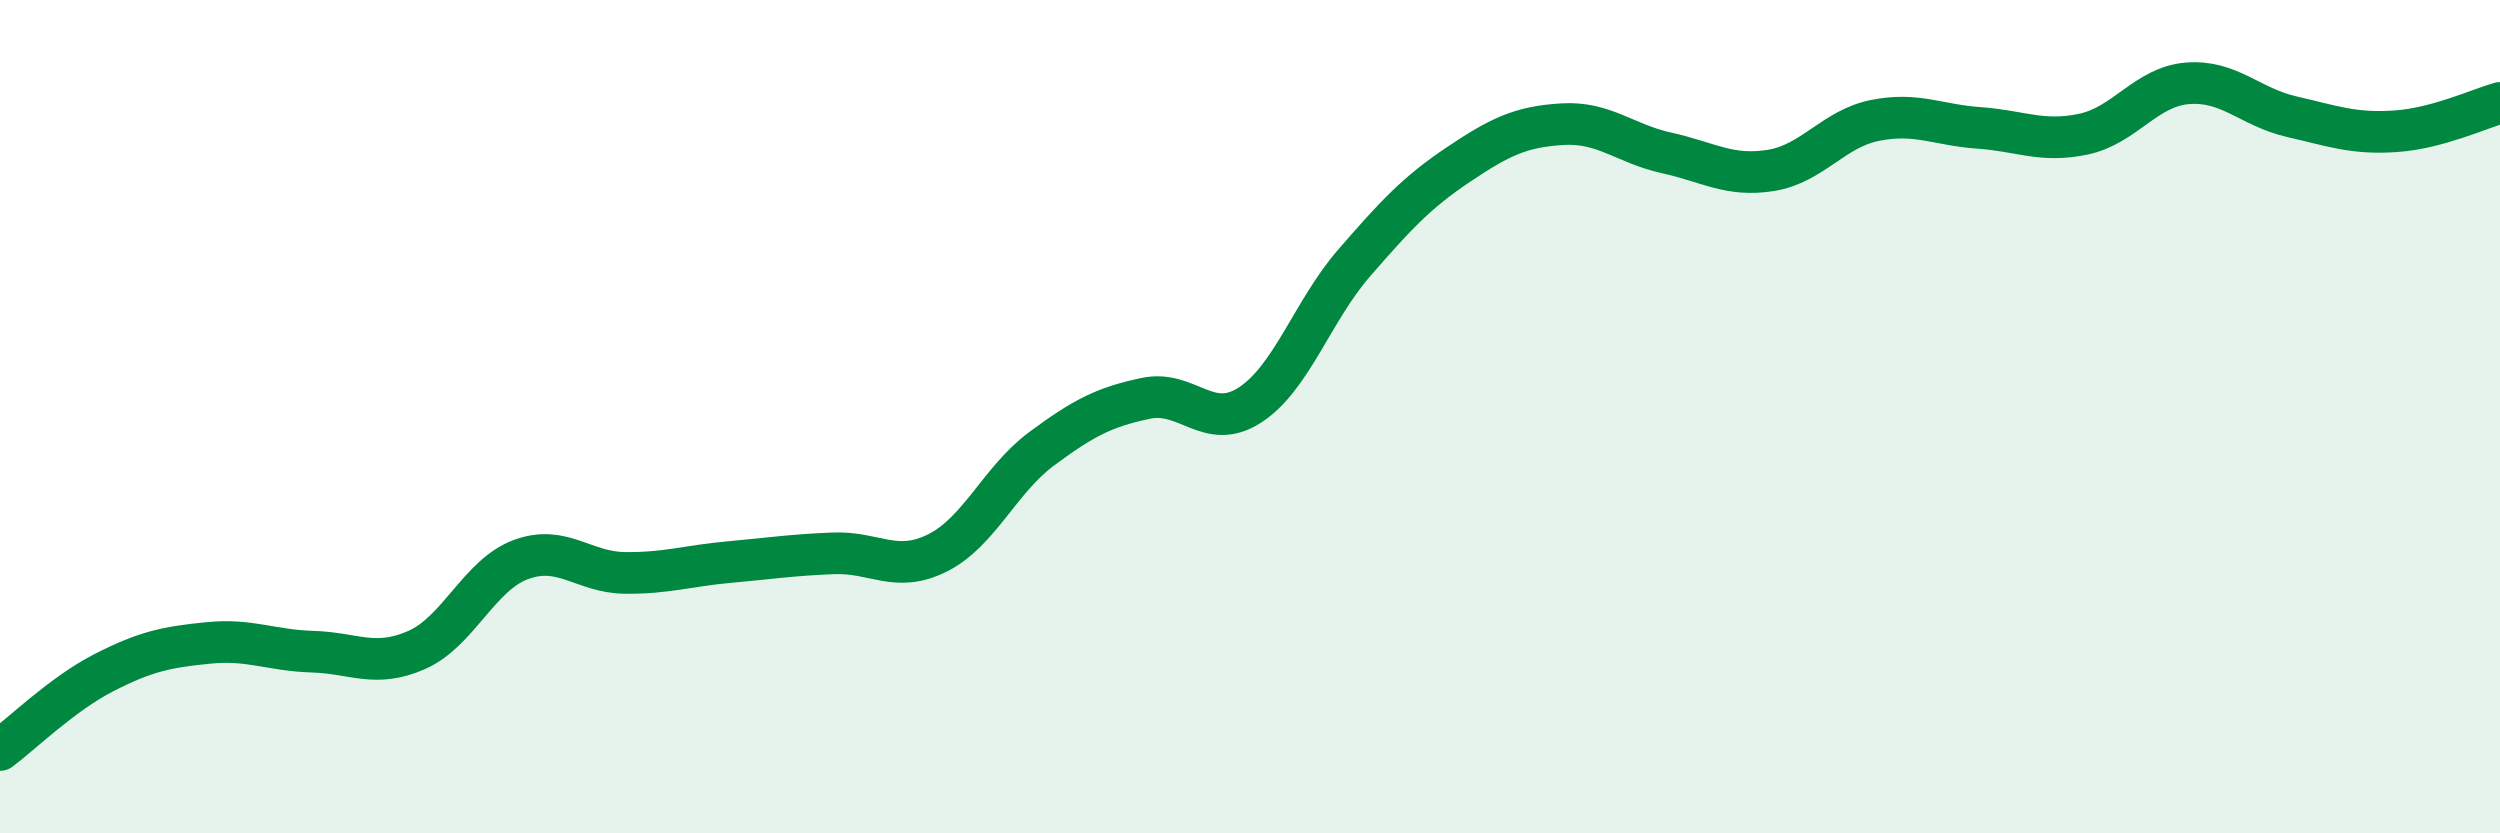 
    <svg width="60" height="20" viewBox="0 0 60 20" xmlns="http://www.w3.org/2000/svg">
      <path
        d="M 0,18 C 0.5,17.63 1.5,16.65 2.5,16.14 C 3.5,15.63 4,15.53 5,15.43 C 6,15.33 6.5,15.61 7.5,15.64 C 8.5,15.67 9,16.04 10,15.6 C 11,15.16 11.5,13.8 12.5,13.43 C 13.5,13.06 14,13.74 15,13.75 C 16,13.76 16.5,13.58 17.5,13.49 C 18.5,13.4 19,13.32 20,13.28 C 21,13.24 21.5,13.77 22.5,13.27 C 23.5,12.77 24,11.51 25,10.77 C 26,10.03 26.5,9.77 27.5,9.56 C 28.5,9.35 29,10.37 30,9.72 C 31,9.07 31.5,7.46 32.5,6.31 C 33.5,5.16 34,4.62 35,3.95 C 36,3.28 36.5,3.04 37.5,2.98 C 38.5,2.92 39,3.45 40,3.67 C 41,3.89 41.5,4.25 42.5,4.09 C 43.5,3.93 44,3.09 45,2.89 C 46,2.69 46.5,3 47.5,3.07 C 48.5,3.14 49,3.43 50,3.22 C 51,3.01 51.5,2.08 52.5,2 C 53.5,1.92 54,2.57 55,2.8 C 56,3.03 56.5,3.22 57.5,3.15 C 58.5,3.08 59.5,2.61 60,2.47L60 20L0 20Z"
        fill="#008740"
        opacity="0.1"
        stroke-linecap="round"
        stroke-linejoin="round"
      />
      <path
        d="M 0,18 C 0.5,17.63 1.5,16.65 2.5,16.14 C 3.5,15.63 4,15.53 5,15.43 C 6,15.33 6.5,15.61 7.5,15.64 C 8.5,15.67 9,16.04 10,15.6 C 11,15.16 11.5,13.8 12.5,13.43 C 13.5,13.06 14,13.74 15,13.75 C 16,13.76 16.5,13.58 17.5,13.49 C 18.5,13.4 19,13.32 20,13.28 C 21,13.24 21.5,13.77 22.5,13.27 C 23.5,12.77 24,11.51 25,10.77 C 26,10.03 26.5,9.77 27.5,9.56 C 28.5,9.35 29,10.37 30,9.72 C 31,9.07 31.5,7.46 32.5,6.31 C 33.5,5.16 34,4.62 35,3.95 C 36,3.28 36.5,3.04 37.5,2.98 C 38.5,2.92 39,3.45 40,3.67 C 41,3.89 41.5,4.25 42.5,4.09 C 43.5,3.93 44,3.09 45,2.89 C 46,2.69 46.5,3 47.5,3.07 C 48.5,3.14 49,3.43 50,3.22 C 51,3.01 51.5,2.08 52.5,2 C 53.5,1.92 54,2.57 55,2.8 C 56,3.03 56.5,3.22 57.5,3.15 C 58.5,3.08 59.5,2.61 60,2.47"
        stroke="#008740"
        stroke-width="1"
        fill="none"
        stroke-linecap="round"
        stroke-linejoin="round"
      />
    </svg>
  